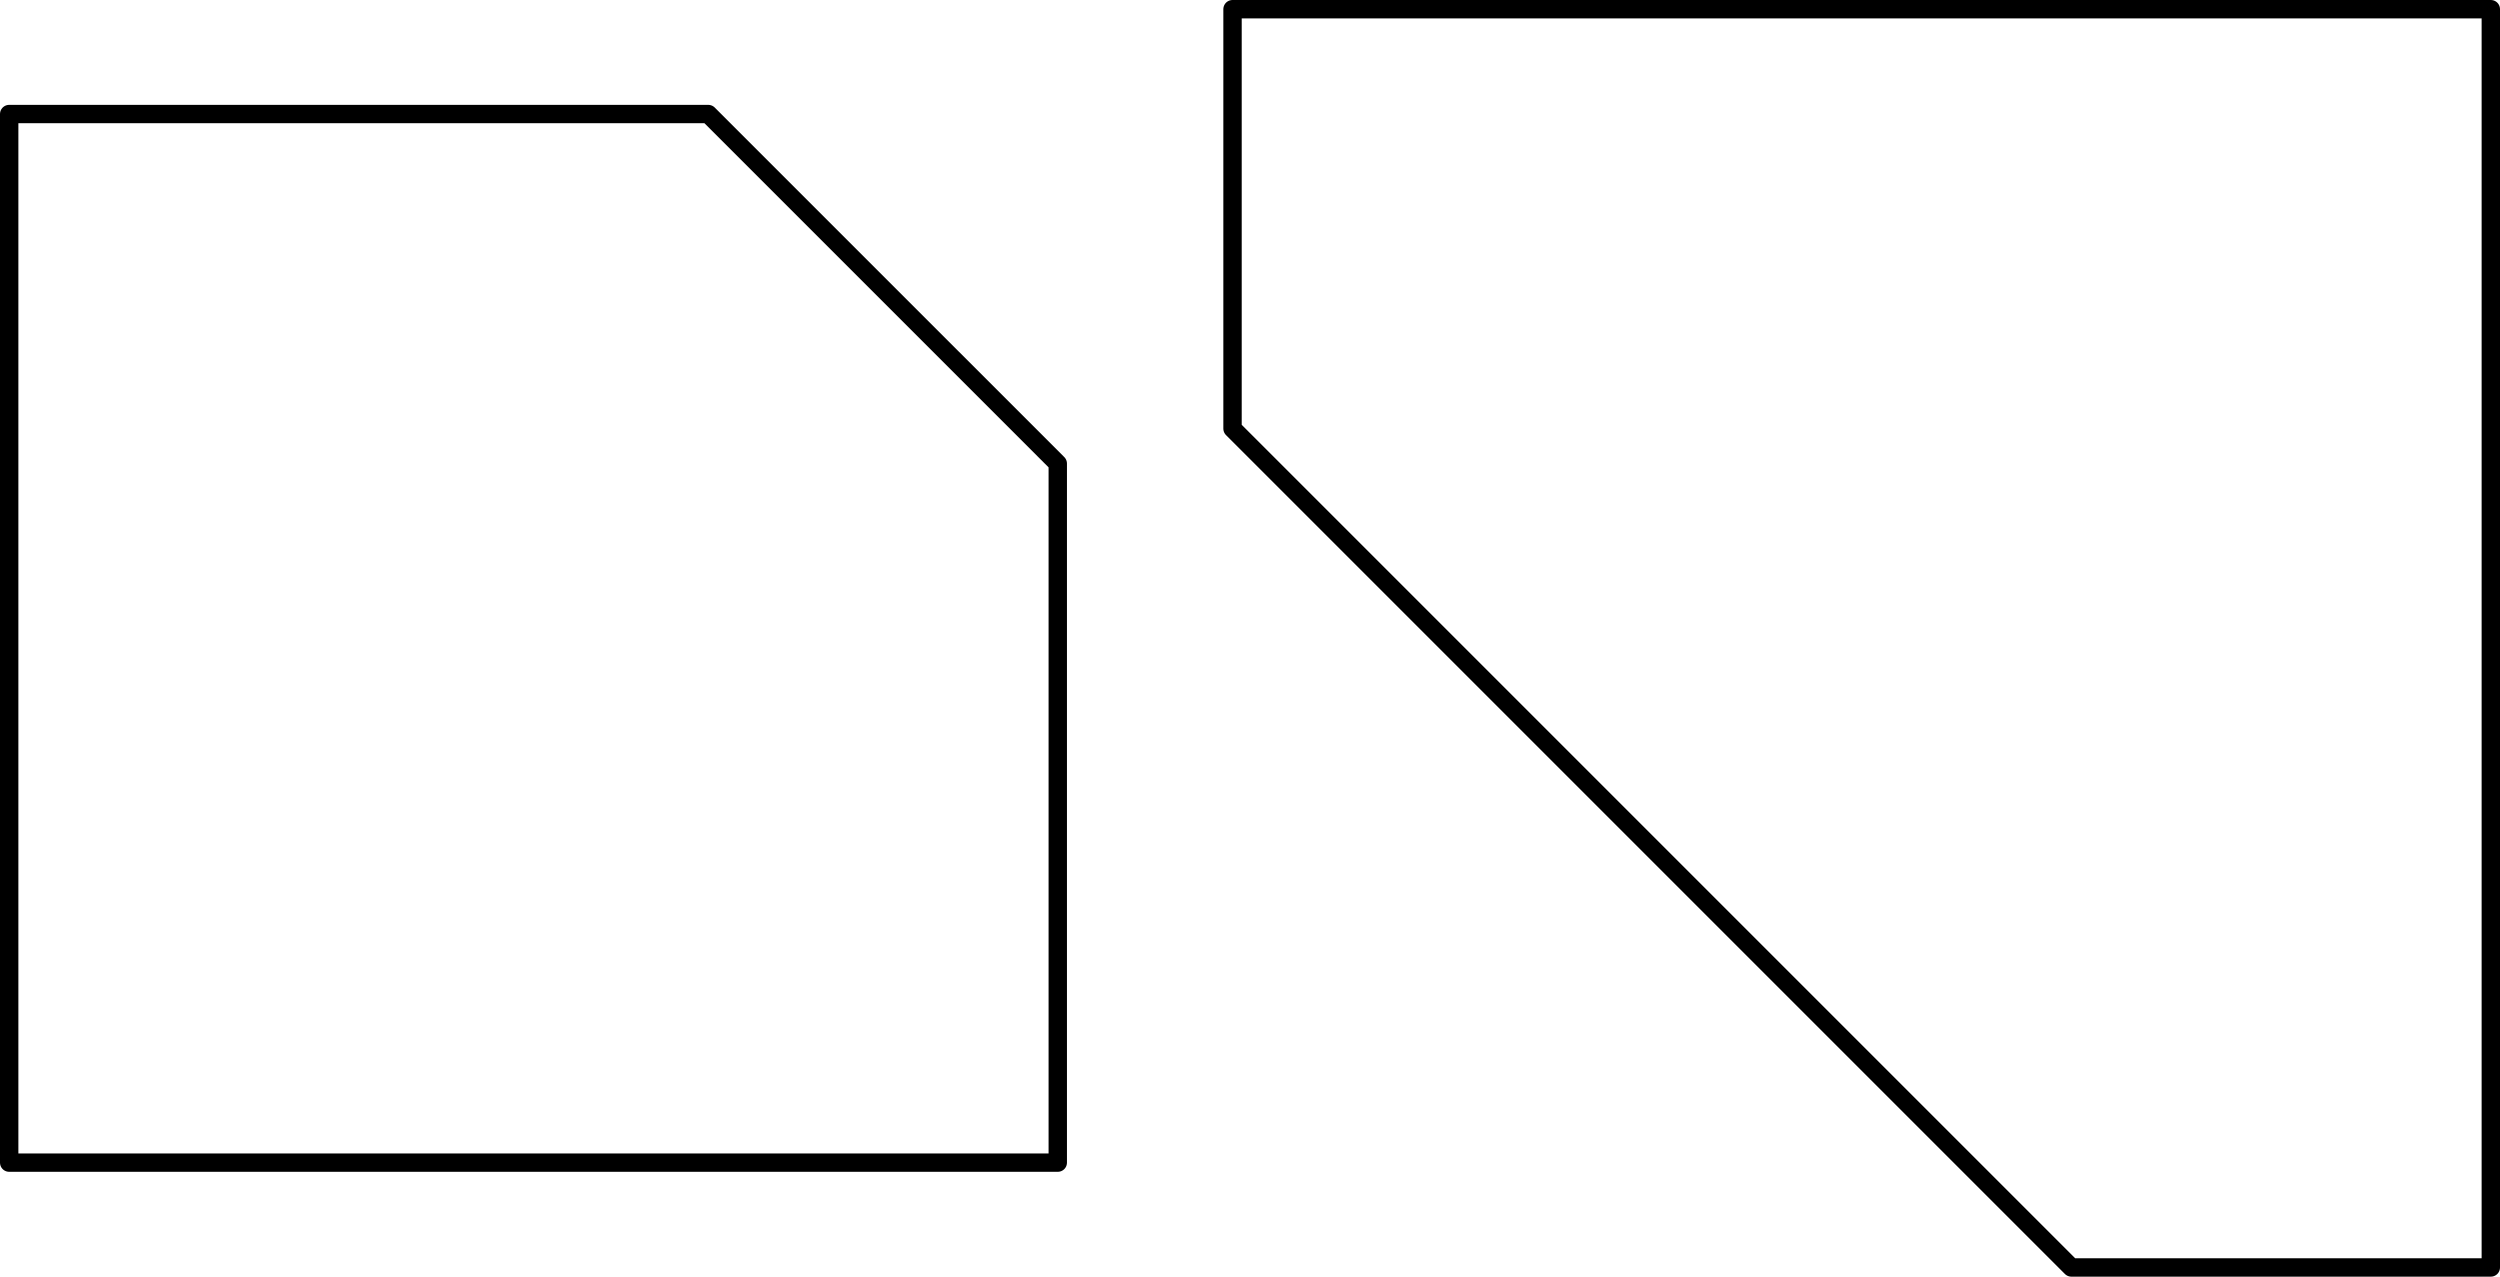<?xml version='1.0' encoding='ISO-8859-1'?>
<!DOCTYPE svg PUBLIC "-//W3C//DTD SVG 1.1//EN" "http://www.w3.org/Graphics/SVG/1.1/DTD/svg11.dtd">
<!-- This file was generated by dvisvgm 1.0.11 () -->
<!-- Sat Jun 17 19:19:27 2023 -->
<svg height='69.743pt' version='1.1' viewBox='56.621 54.06 136.573 69.743' width='136.573pt' xmlns='http://www.w3.org/2000/svg' xmlns:xlink='http://www.w3.org/1999/xlink'>
<g id='page1'>
<g transform='matrix(1 0 0 1 57.123 117.573)'>
<path d='M 0 0L 57.283 0L 57.283 -38.189L 38.189 -57.283L 0 -57.283L 0 0Z' fill='none' stroke='#000000' stroke-linecap='round' stroke-linejoin='round' stroke-miterlimit='10.037' stroke-width='1.004'/>
</g>
<g transform='matrix(1 0 0 1 57.123 117.573)'>
<path d='M 135.569 -63.011L 66.83 -63.011L 66.83 -40.098L 112.656 5.728L 135.569 5.728L 135.569 -63.011Z' fill='none' stroke='#000000' stroke-linecap='round' stroke-linejoin='round' stroke-miterlimit='10.037' stroke-width='1.004'/>
</g></g>
</svg>
